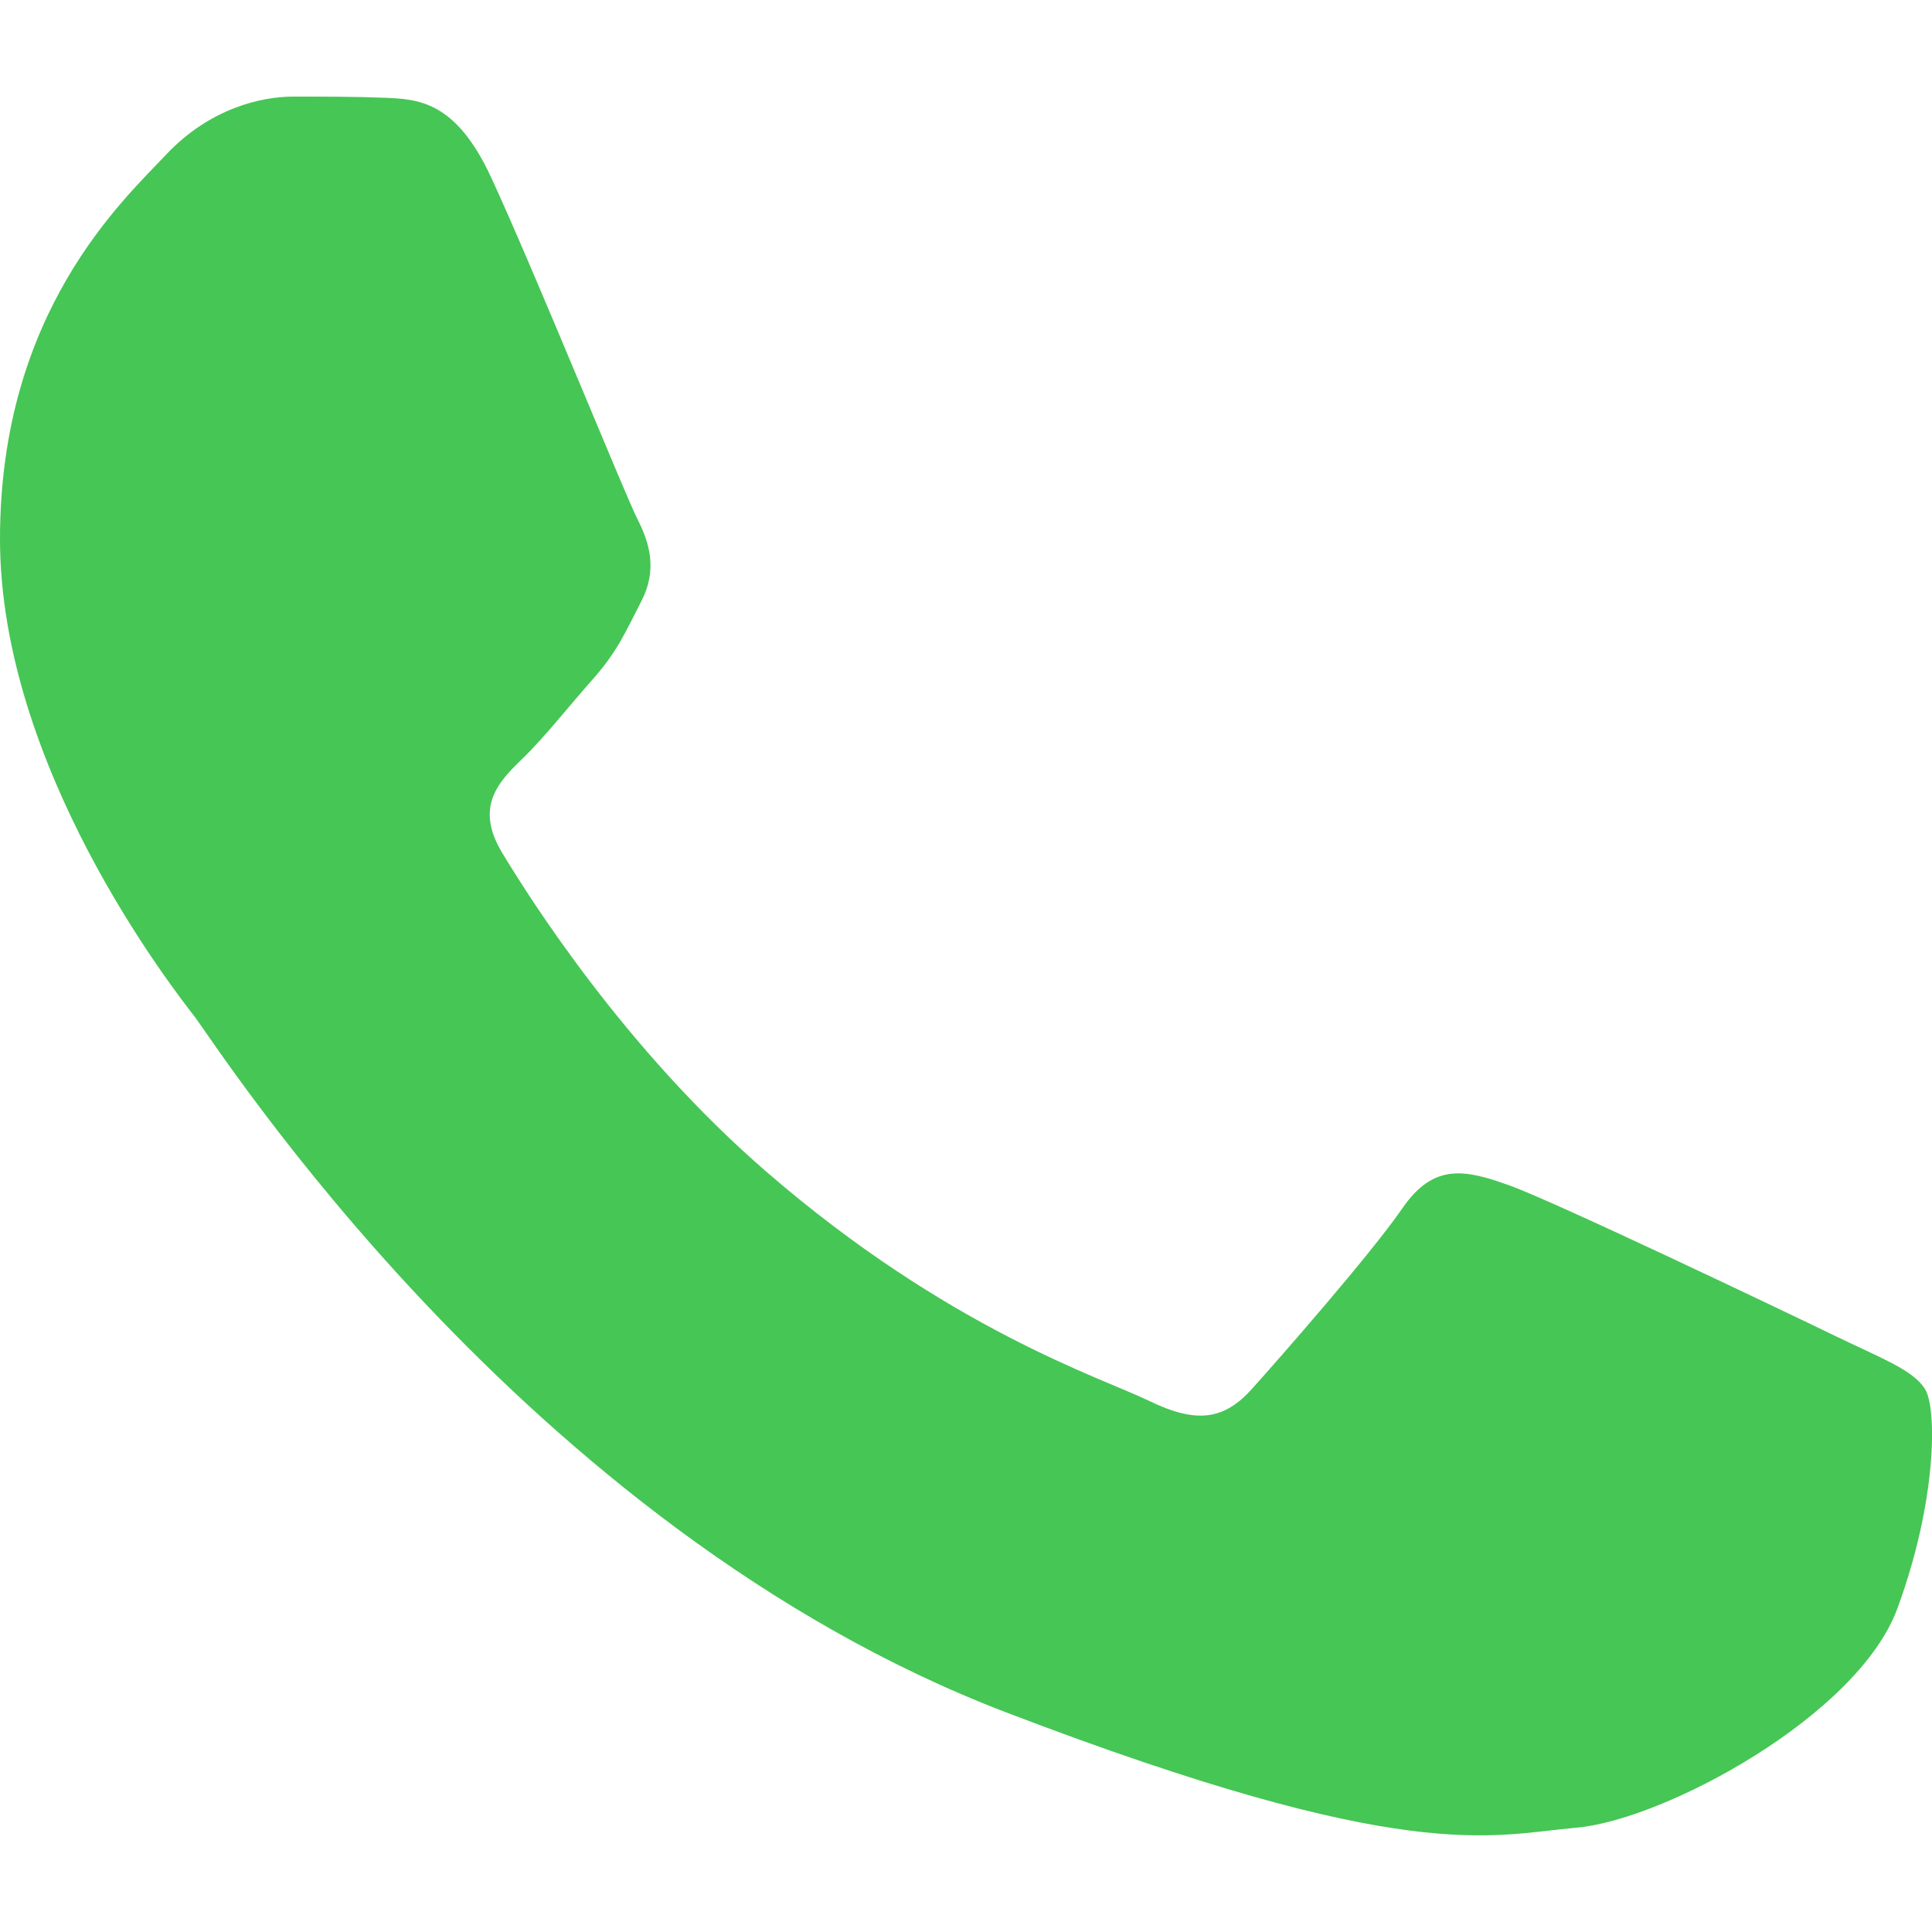<?xml version="1.0" encoding="UTF-8"?> <svg xmlns="http://www.w3.org/2000/svg" width="10" height="10" viewBox="0 0 10 10" fill="none"><path d="M2.542 0.918C2.358 0.521 2.164 0.513 1.989 0.506C1.845 0.5 1.681 0.5 1.517 0.5C1.353 0.5 1.087 0.56 0.861 0.799C0.636 1.038 0 1.615 0 2.79C0 3.965 0.882 5.1 1.005 5.259C1.128 5.418 2.707 7.906 5.207 8.863C7.286 9.658 7.709 9.5 8.16 9.46C8.611 9.421 9.616 8.883 9.821 8.325C10.026 7.768 10.026 7.29 9.964 7.19C9.903 7.091 9.739 7.031 9.493 6.912C9.246 6.792 8.037 6.215 7.811 6.135C7.586 6.055 7.422 6.016 7.258 6.255C7.094 6.493 6.622 7.031 6.479 7.19C6.335 7.35 6.192 7.37 5.946 7.25C5.7 7.131 4.907 6.879 3.967 6.065C3.236 5.433 2.742 4.651 2.598 4.412C2.455 4.173 2.583 4.044 2.706 3.925C2.817 3.818 2.952 3.646 3.076 3.507C3.198 3.367 3.239 3.268 3.321 3.109C3.403 2.949 3.362 2.81 3.301 2.69C3.239 2.571 2.761 1.39 2.542 0.918" fill="#46C655"></path></svg> 